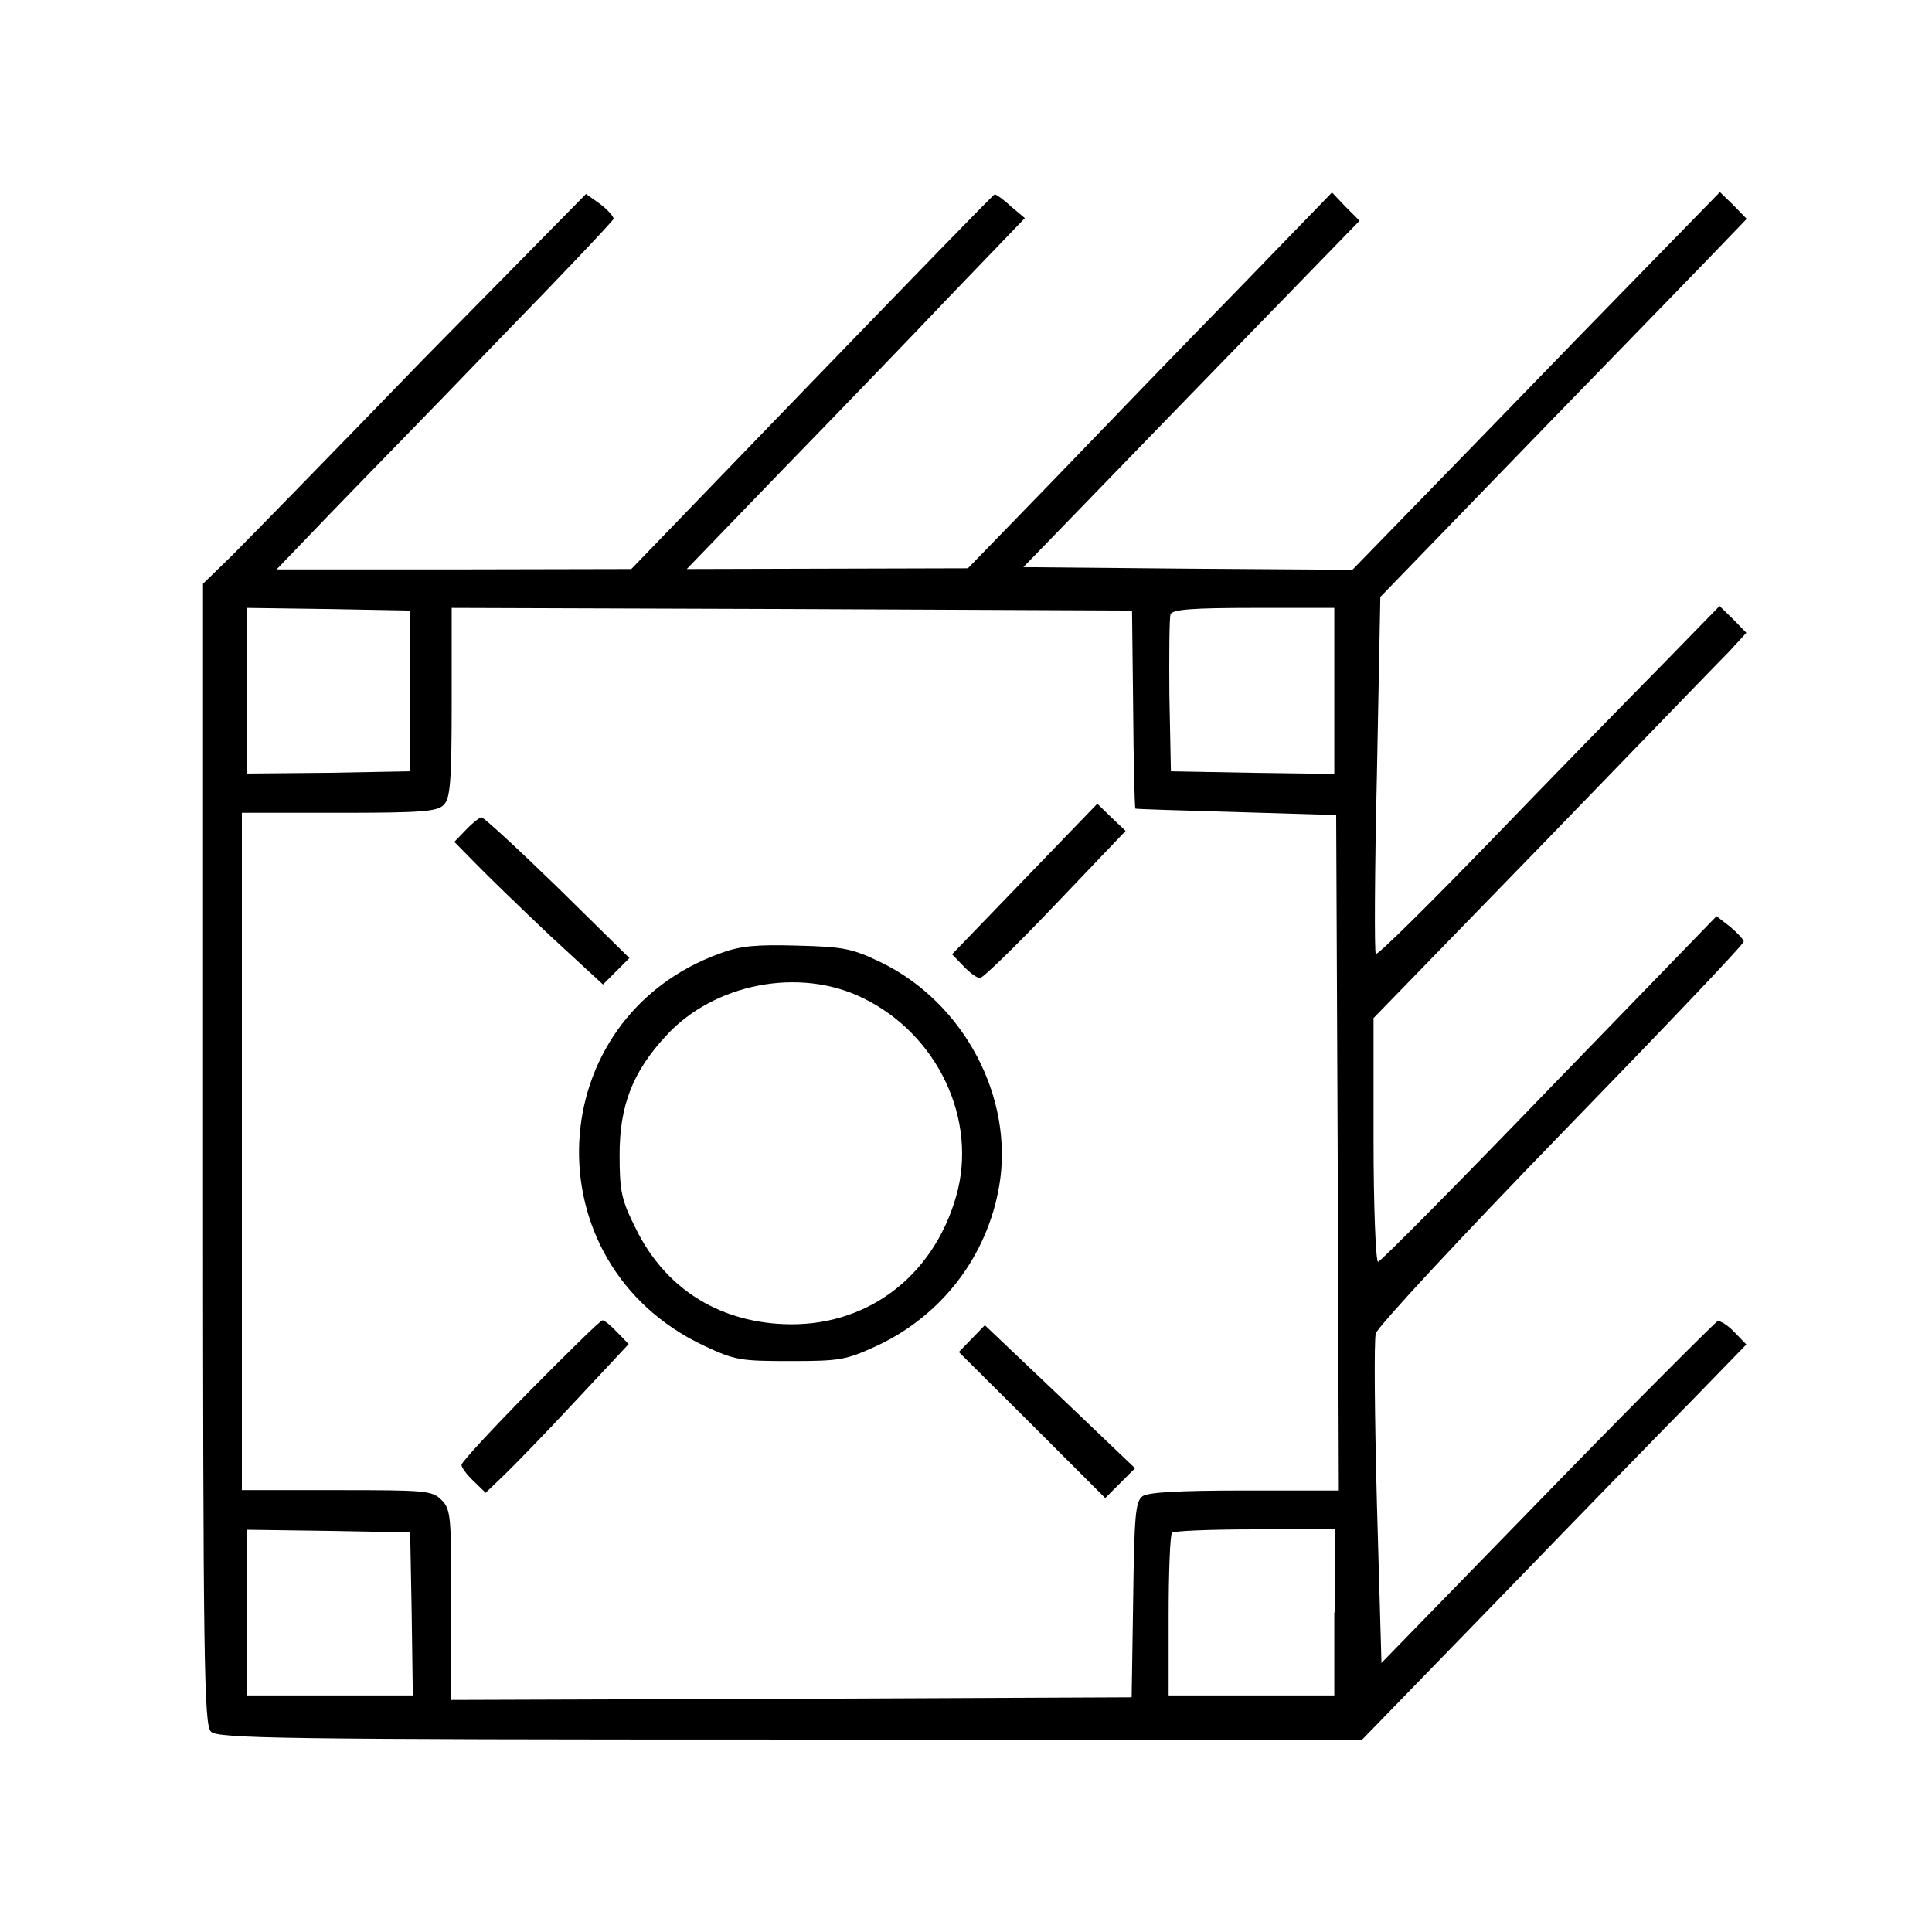 <?xml version="1.0" encoding="utf-8"?>
<!-- Generator: Adobe Illustrator 22.1.0, SVG Export Plug-In . SVG Version: 6.00 Build 0)  -->
<svg version="1.1" id="Ebene_1" xmlns="http://www.w3.org/2000/svg" xmlns:xlink="http://www.w3.org/1999/xlink" x="0px" y="0px"
	 viewBox="0 0 512 512" style="enable-background:new 0 0 512 512;" xml:space="preserve">
<g>
	<path d="M111.8,95.6c-23.5,24.3-46.3,47.6-50.4,51.7l-7.6,7.4v151.1c0,135.7,0.3,151.3,2.1,153.1c1.8,1.8,17.4,2.1,153.5,2.1h151.6
		l37.4-38.5c20.4-21.1,43.3-44.6,50.8-52.2l13.6-14l-3.1-3.2c-1.7-1.8-3.7-3.1-4.5-3c-0.6,0.3-21.1,20.7-45.2,45.5l-43.9,45.1
		l-1.2-42.1c-0.6-23.1-0.8-43.5-0.3-45.2c0.4-1.7,22.5-25.5,49.2-53c26.6-27.4,48.5-50.3,48.3-50.9c0-0.5-1.7-2.3-3.6-3.9l-3.6-2.8
		l-44.3,45.7c-24.3,25.2-44.8,45.9-45.4,45.9c-0.6,0-1.2-14.6-1.2-32.3v-32.3l45-46.3c24.7-25.5,46.9-48.5,49.4-51l4.4-4.8l-3.5-3.6
		l-3.6-3.5l-15.8,16.2c-8.8,8.9-29.1,29.7-45.2,46.4c-16.2,16.7-29.6,30-30.1,29.6c-0.4-0.4-0.3-22,0.3-47.7l0.9-46.9l43.3-44.7
		c23.9-24.6,45.7-47,48.6-50.1l5.2-5.4l-3.5-3.6l-3.6-3.5l-16.4,16.8c-9,9.2-31,31.8-48.7,50.1l-32.3,33.2l-43.5-0.3l-43.7-0.4
		l44.5-45.9l44.6-45.9l-3.7-3.7l-3.6-3.8l-24.9,25.7c-13.8,14.1-35.5,36.6-48.3,49.9l-23.3,24l-37.3,0.1l-37.2,0.1l24.9-25.8
		c13.8-14.2,34-35.1,44.8-46.5l19.9-20.7l-3.7-3.1c-1.9-1.8-3.9-3.2-4.3-3.2c-0.4,0.1-22.1,22.5-48.5,49.8l-47.8,49.5l-47,0.1h-47
		l14.7-15.3c8.1-8.4,28.2-28.9,44.5-45.9c16.4-16.8,29.9-31.1,30.1-31.7c0.1-0.5-1.4-2.3-3.5-3.9l-3.8-2.7L111.8,95.6z M108.7,183.1
		v21.3l-21.6,0.4L65.4,205v-43.9l21.7,0.3l21.6,0.4V183.1z M300.3,187.8c0.1,14.5,0.4,26.4,0.6,26.5c0.1,0.1,12.1,0.5,26.7,0.9
		l26.5,0.8l0.4,89.6l0.3,89.4h-24.9c-18,0-25.6,0.5-27.1,1.5c-1.9,1.4-2.2,5-2.5,27.5l-0.4,25.8l-90.1,0.4l-90.2,0.3v-25.2
		c0-23.5-0.1-25.3-2.6-27.8c-2.5-2.5-4.3-2.6-27.8-2.6H64.1V215.4h25.7c21.7,0,26.1-0.3,27.8-2.1c1.7-1.7,2.1-5.9,2.1-27.1v-25.1
		l90.2,0.3l90.1,0.4L300.3,187.8z M353.6,183.1v22l-21.6-0.3l-21.7-0.4l-0.4-20c-0.1-11,0-20.7,0.3-21.6c0.5-1.3,5.8-1.7,22.1-1.7
		h21.3V183.1z M109.1,427.6l0.3,21.7H65.4v-43.9l21.7,0.3l21.6,0.4L109.1,427.6z M353.6,427.3v22h-43.9v-21.1
		c0-11.6,0.4-21.6,0.9-22c0.4-0.5,10.3-0.9,22-0.9h21.1V427.3z M353.6,427.3"/>
	<path d="M271.6,232.9l-19.3,20l3,3.1c1.7,1.8,3.6,3.2,4.4,3.2c0.8,0,9.8-8.8,20-19.5l18.6-19.5l-3.8-3.6l-3.7-3.6L271.6,232.9z
		 M271.6,232.9"/>
	<path d="M123.5,219.9l-3.1,3.2l5.8,5.9c3.1,3.2,12,11.8,19.6,19l14,12.9l3.5-3.5l3.5-3.5l-19-18.7c-10.5-10.2-19.6-18.6-20.2-18.6
		C127,216.7,125.2,218.1,123.5,219.9L123.5,219.9z M123.5,219.9"/>
	<path d="M191,252.6c-47.8,17.1-50.7,82.2-4.5,104c8.3,3.9,9.7,4.1,23,4.1s14.7-0.3,23-4.1c17.2-8.1,29.1-23.7,32.3-42.3
		c4-23.4-9.3-48.6-31.4-59.3c-7.5-3.6-9.8-4.1-22-4.4C200.7,250.3,196.4,250.6,191,252.6L191,252.6z M228.7,264.5
		c19.8,9.6,30.5,32.3,24.7,52.5c-6.2,21.7-24.2,34.9-45.9,33.9c-17.6-0.8-31.4-9.8-39-25.3c-3.8-7.6-4.3-9.8-4.3-19.6
		c0-13.1,3.5-22,12.3-31.5C189.2,260.6,211.9,256.2,228.7,264.5L228.7,264.5z M228.7,264.5"/>
	<path d="M140.6,368.4c-10.1,10.2-18.3,19.1-18.3,19.8s1.4,2.6,3.2,4.3l3.2,3.1l4.7-4.5c2.6-2.5,11.1-11.2,18.9-19.6l14.3-15.3
		l-3-3.1c-1.7-1.8-3.4-3.2-3.9-3.2C159.2,349.8,150.7,358.2,140.6,368.4L140.6,368.4z M140.6,368.4"/>
	<path d="M257.6,354.7l-3.5,3.6l19.4,19.3l19.4,19.4l7.9-7.9l-19.9-19l-19.9-18.9L257.6,354.7z M257.6,354.7"/>
</g>
</svg>
